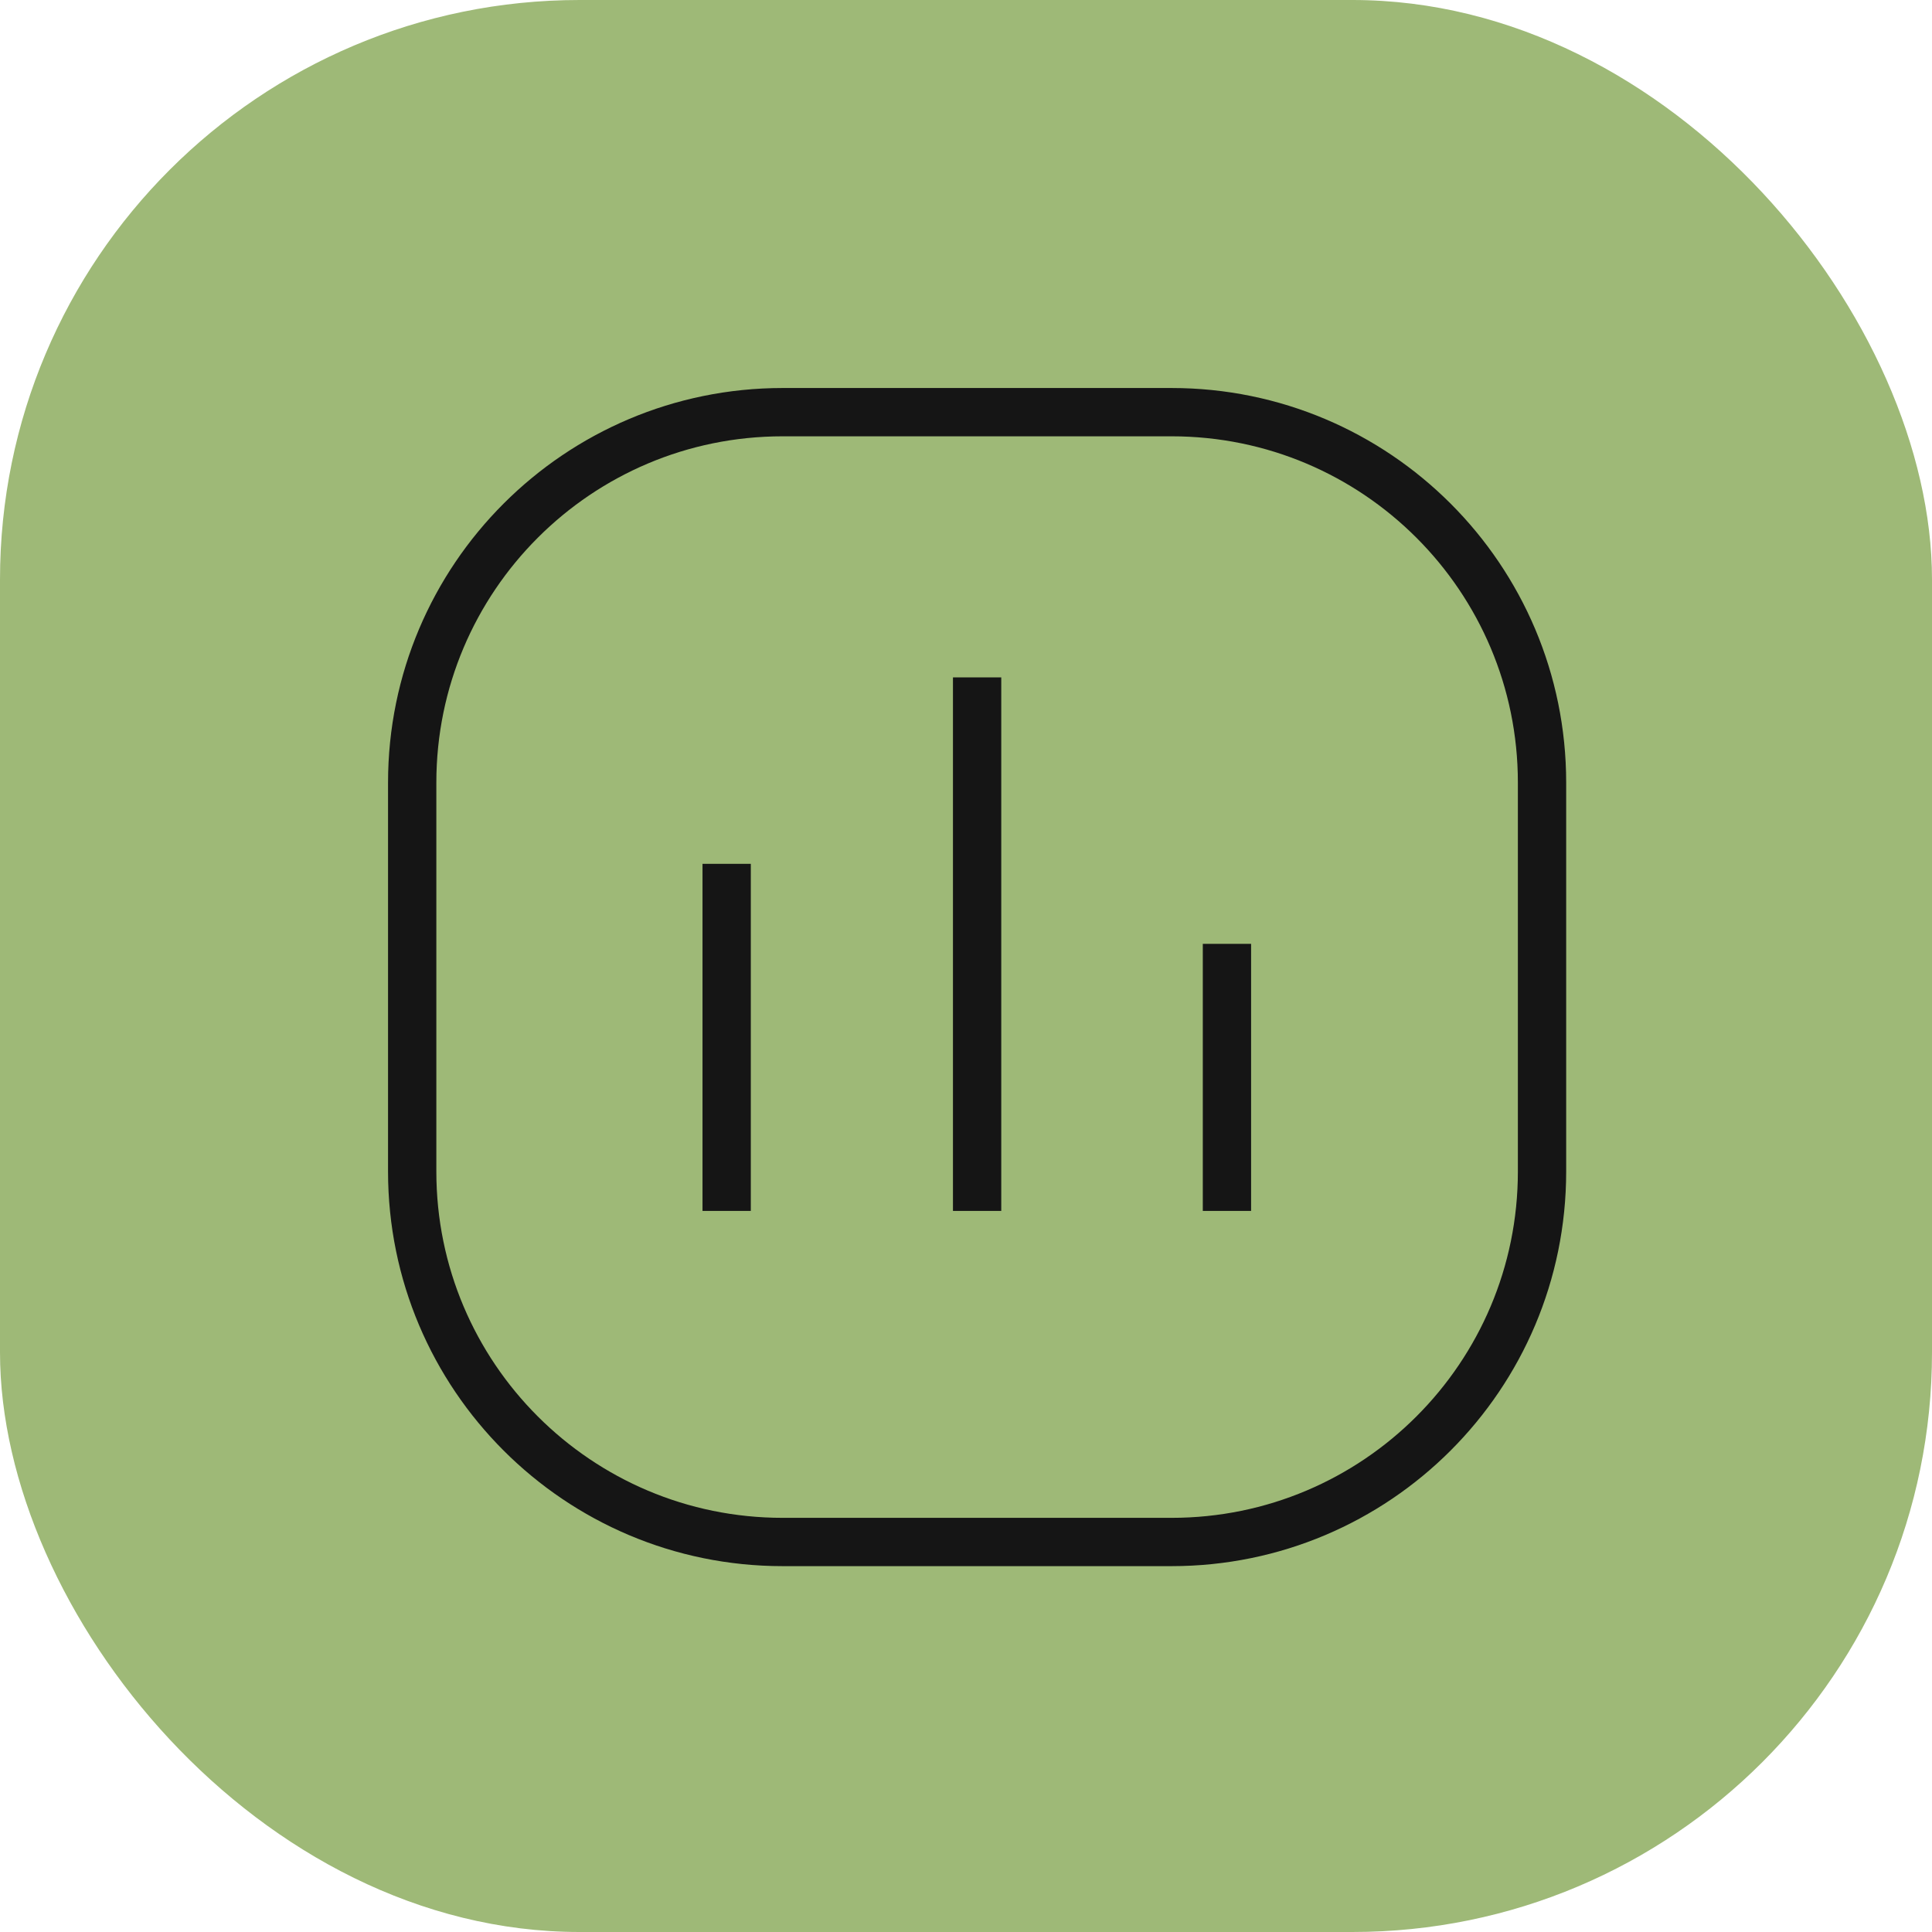 <svg width="60" height="60" viewBox="0 0 60 60" fill="none" xmlns="http://www.w3.org/2000/svg">
<rect width="60" height="60" rx="18" fill="#9EB977"/>
<path d="M30.345 37.606V21.037M22.567 37.606V26.828M38.104 37.606V29.312M24.306 12.8H36.384C42.738 12.8 47.889 17.951 47.889 24.305V36.383C47.889 42.737 42.738 47.888 36.384 47.888H24.306C17.952 47.888 12.801 42.737 12.801 36.383V24.305C12.801 17.951 17.952 12.8 24.306 12.8Z" stroke="#151515" stroke-width="1.5" stroke-miterlimit="10"/>
</svg>
